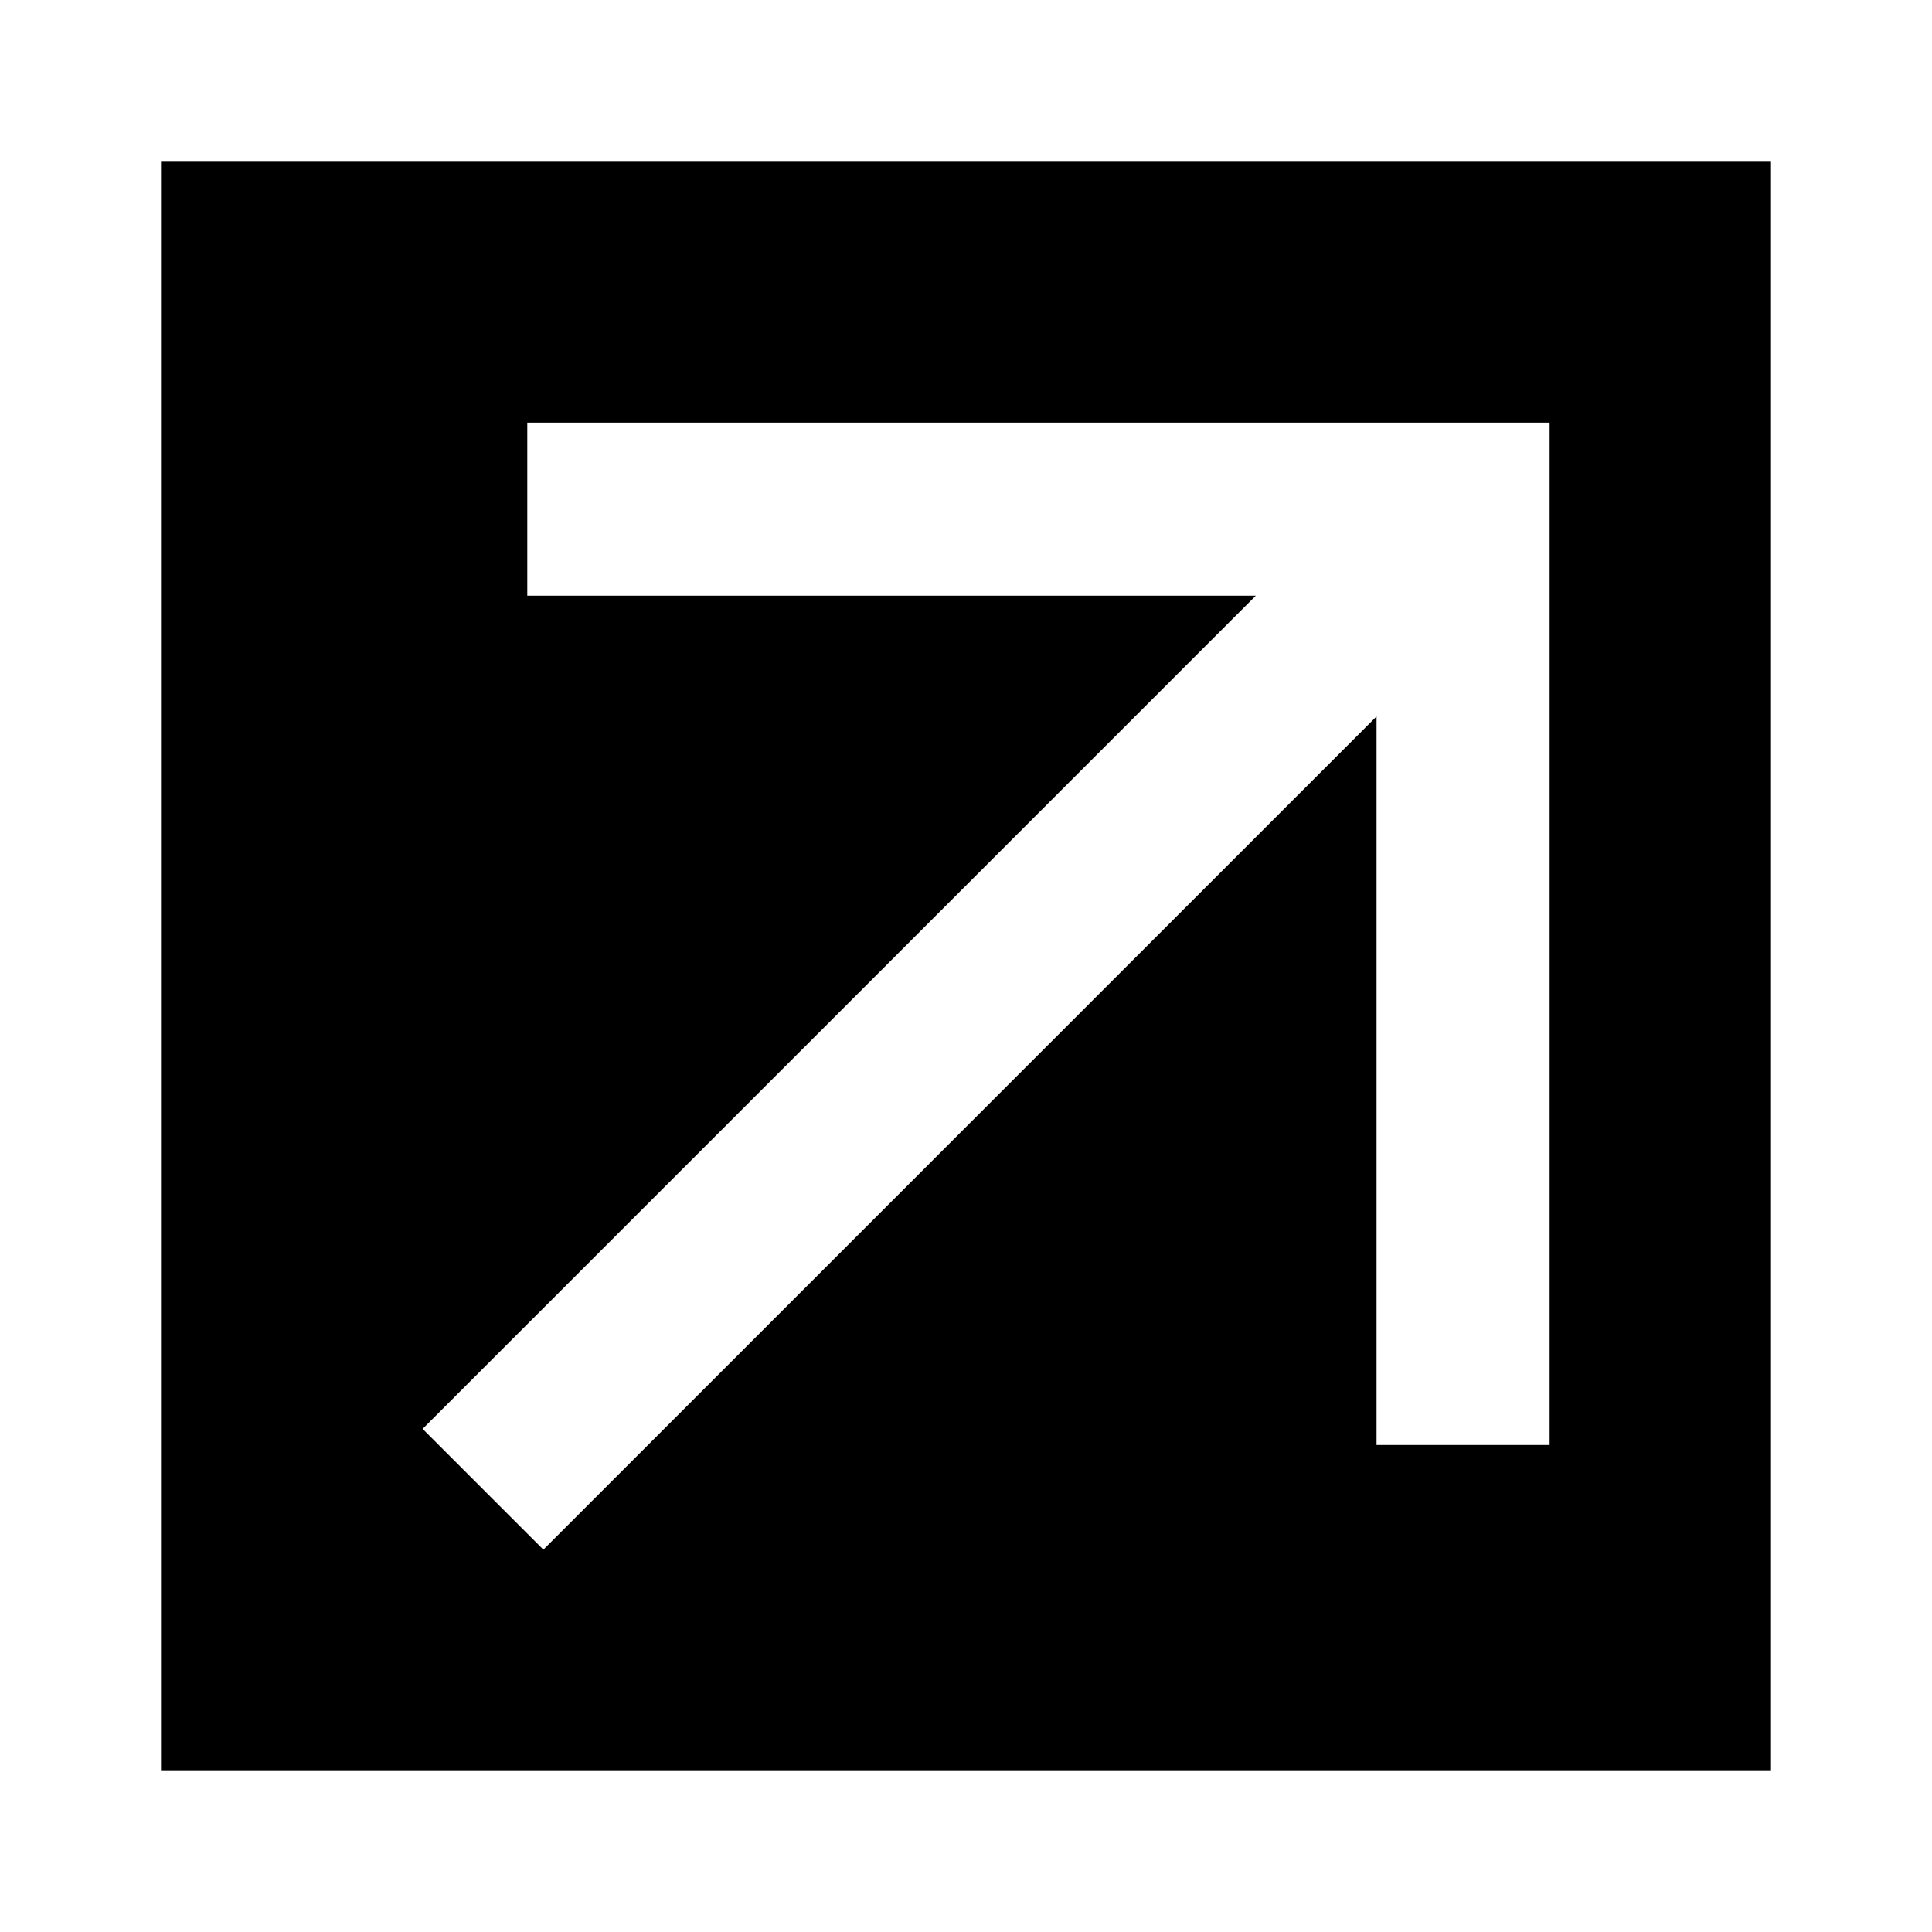 <?xml version="1.0" encoding="utf-8"?>
<!-- Generator: Adobe Illustrator 26.3.1, SVG Export Plug-In . SVG Version: 6.00 Build 0)  -->
<svg version="1.1" id="Ebene_1" xmlns="http://www.w3.org/2000/svg" xmlns:xlink="http://www.w3.org/1999/xlink" x="0px" y="0px" viewBox="0 0 48 48" style="enable-background:new 0 0 48 48;" xml:space="preserve">
<path d="M4,4v40h40V4H4z M38.5,35.9h-4.3V17.8L13.5,38.5l-3-3l20.7-20.7H13.1v-4.3h25.4V35.9z" />
</svg>
